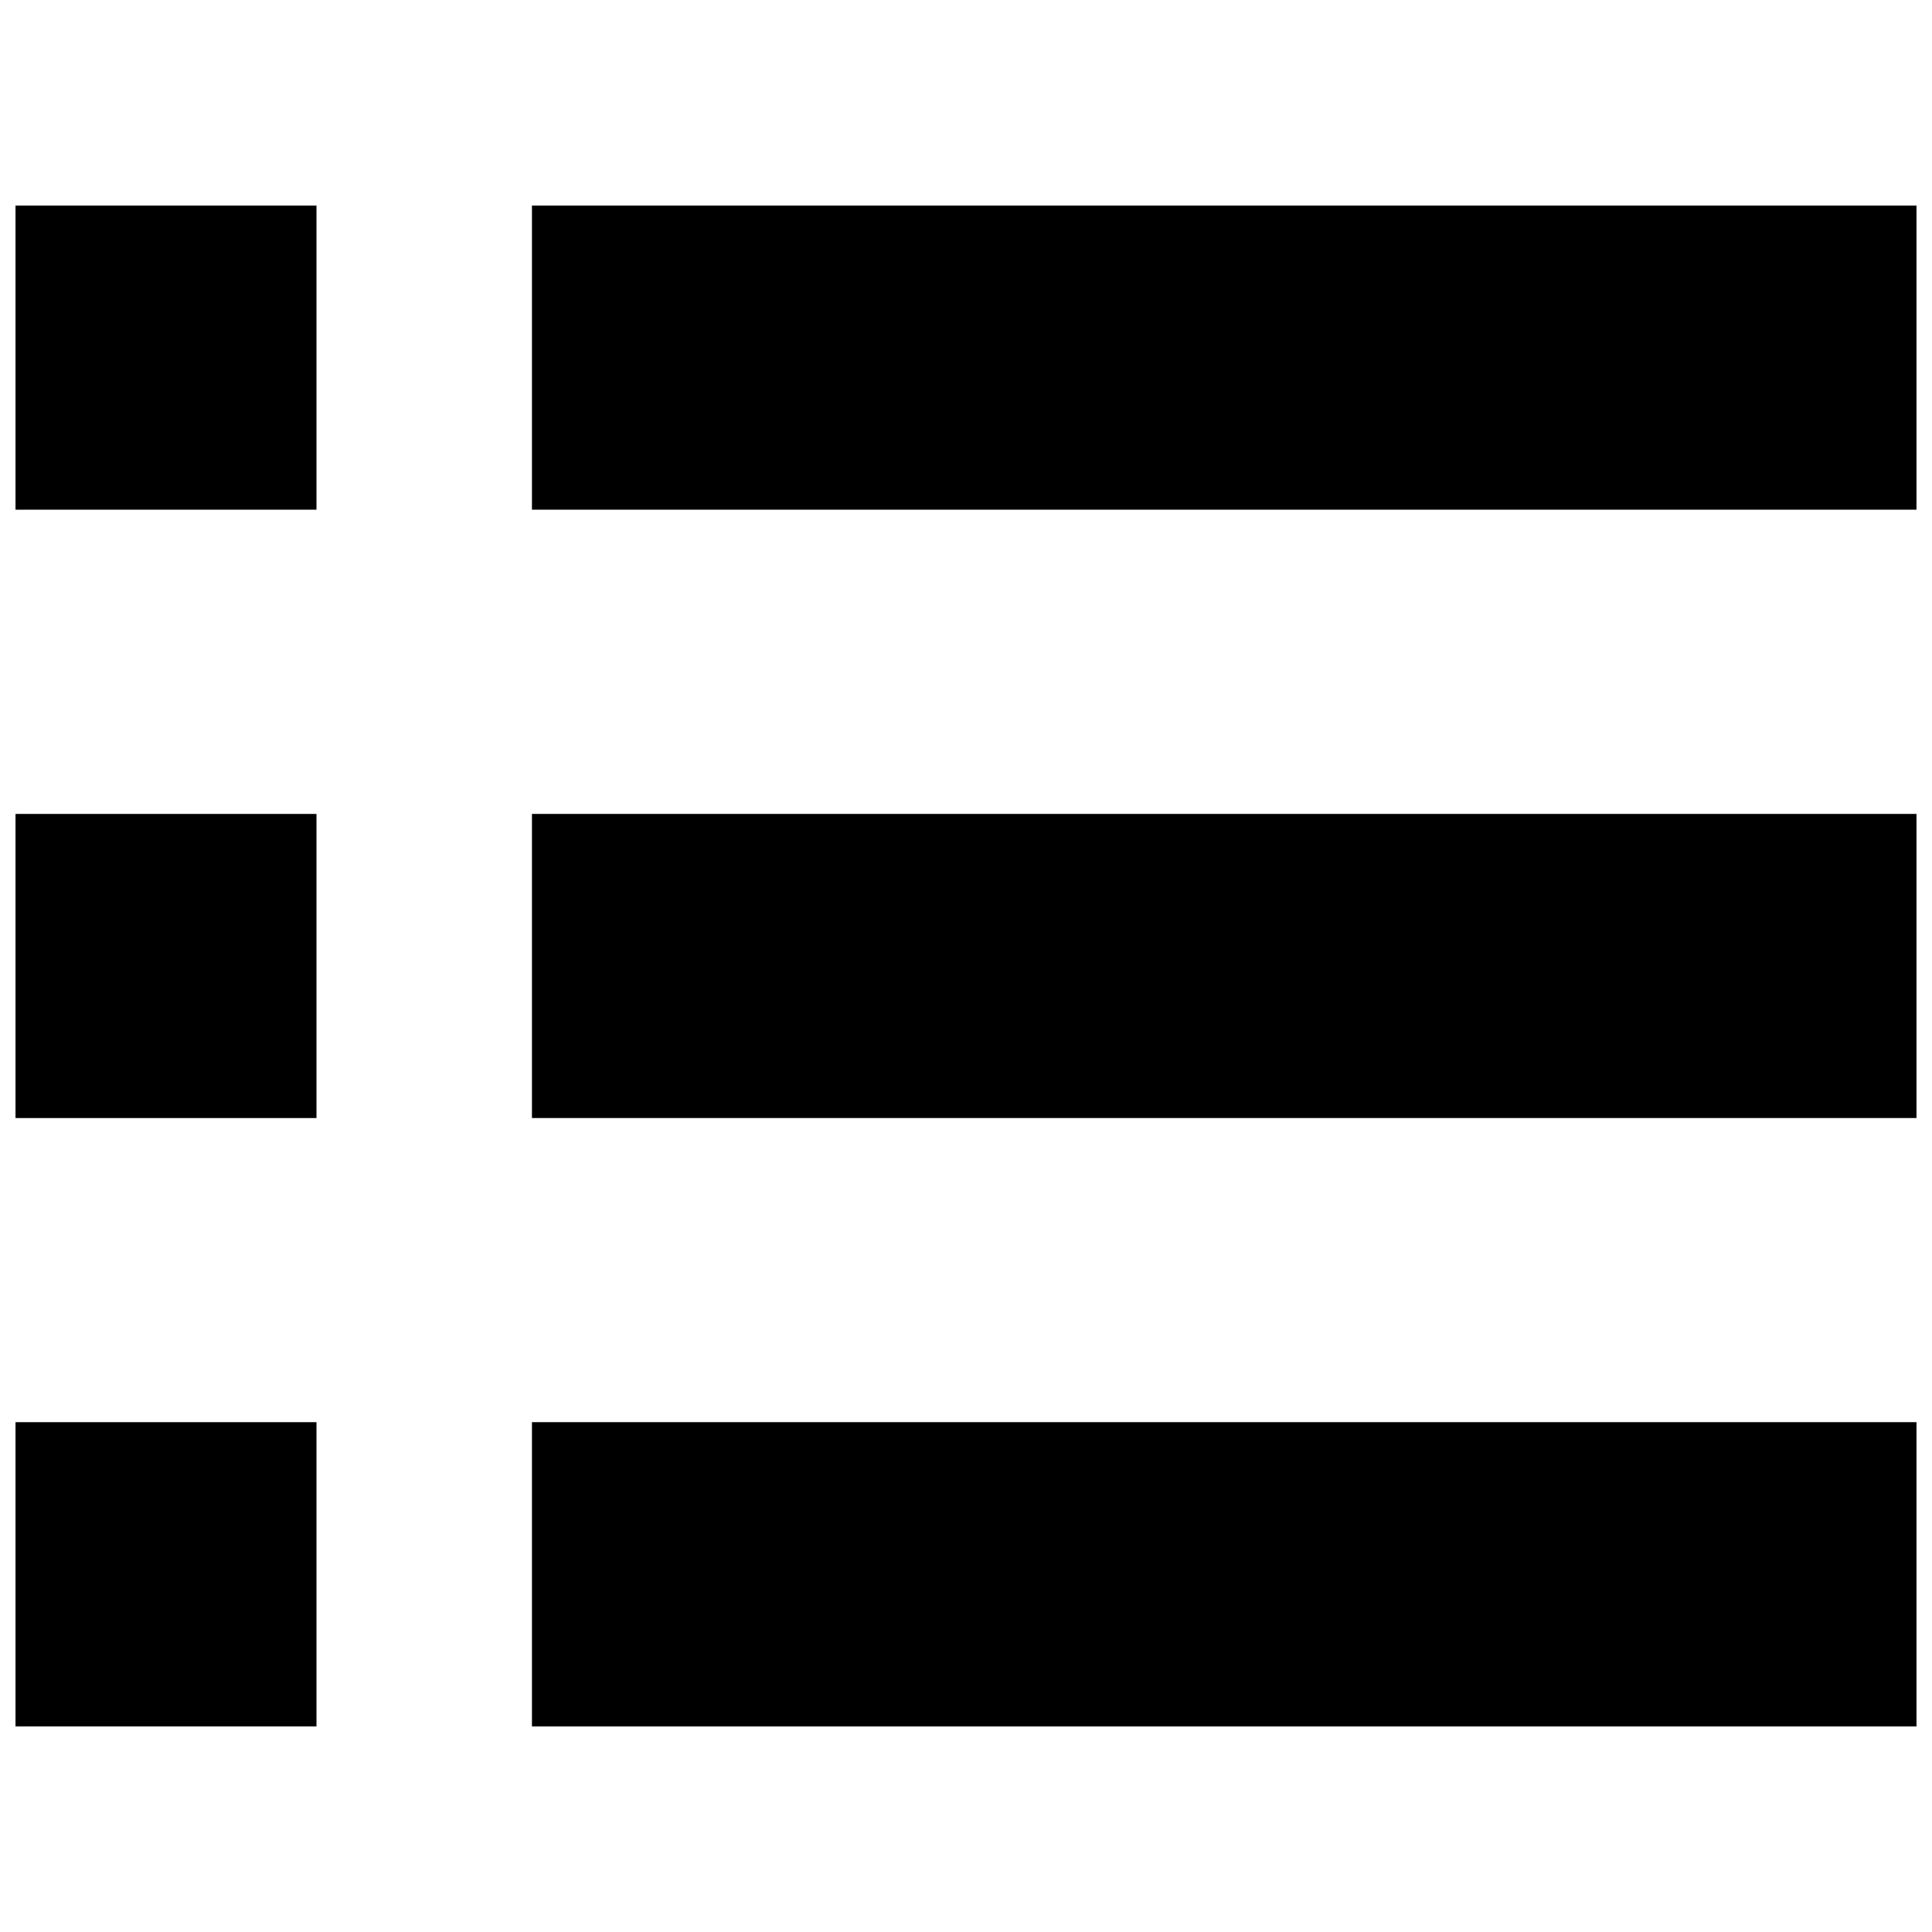 <?xml version="1.0" encoding="UTF-8"?>
<!-- The Best Svg Icon site in the world: iconSvg.co, Visit us! https://iconsvg.co -->
<svg width="800px" height="800px" version="1.1" viewBox="144 144 512 512" xmlns="http://www.w3.org/2000/svg">
 <defs>
  <clipPath id="f">
   <path d="m148.09 520h79.906v82h-79.906z"/>
  </clipPath>
  <clipPath id="e">
   <path d="m284 520h367.9v82h-367.9z"/>
  </clipPath>
  <clipPath id="d">
   <path d="m148.09 359h79.906v82h-79.906z"/>
  </clipPath>
  <clipPath id="c">
   <path d="m284 359h367.9v82h-367.9z"/>
  </clipPath>
  <clipPath id="b">
   <path d="m148.09 198h79.906v82h-79.906z"/>
  </clipPath>
  <clipPath id="a">
   <path d="m284 198h367.9v82h-367.9z"/>
  </clipPath>
 </defs>
 <g>
  <g clip-path="url(#f)">
   <path d="m148.11 520.89h79.762v80.629h-79.762z"/>
  </g>
  <g clip-path="url(#e)">
   <path d="m284.97 520.89h366.92v80.629h-366.92z"/>
  </g>
  <g clip-path="url(#d)">
   <path d="m148.11 359.7h79.762v80.594h-79.762z"/>
  </g>
  <g clip-path="url(#c)">
   <path d="m284.97 359.7h366.92v80.594h-366.92z"/>
  </g>
  <g clip-path="url(#b)">
   <path d="m148.11 198.48h79.762v80.594h-79.762z"/>
  </g>
  <g clip-path="url(#a)">
   <path d="m284.97 198.48h366.92v80.594h-366.92z"/>
  </g>
 </g>
</svg>